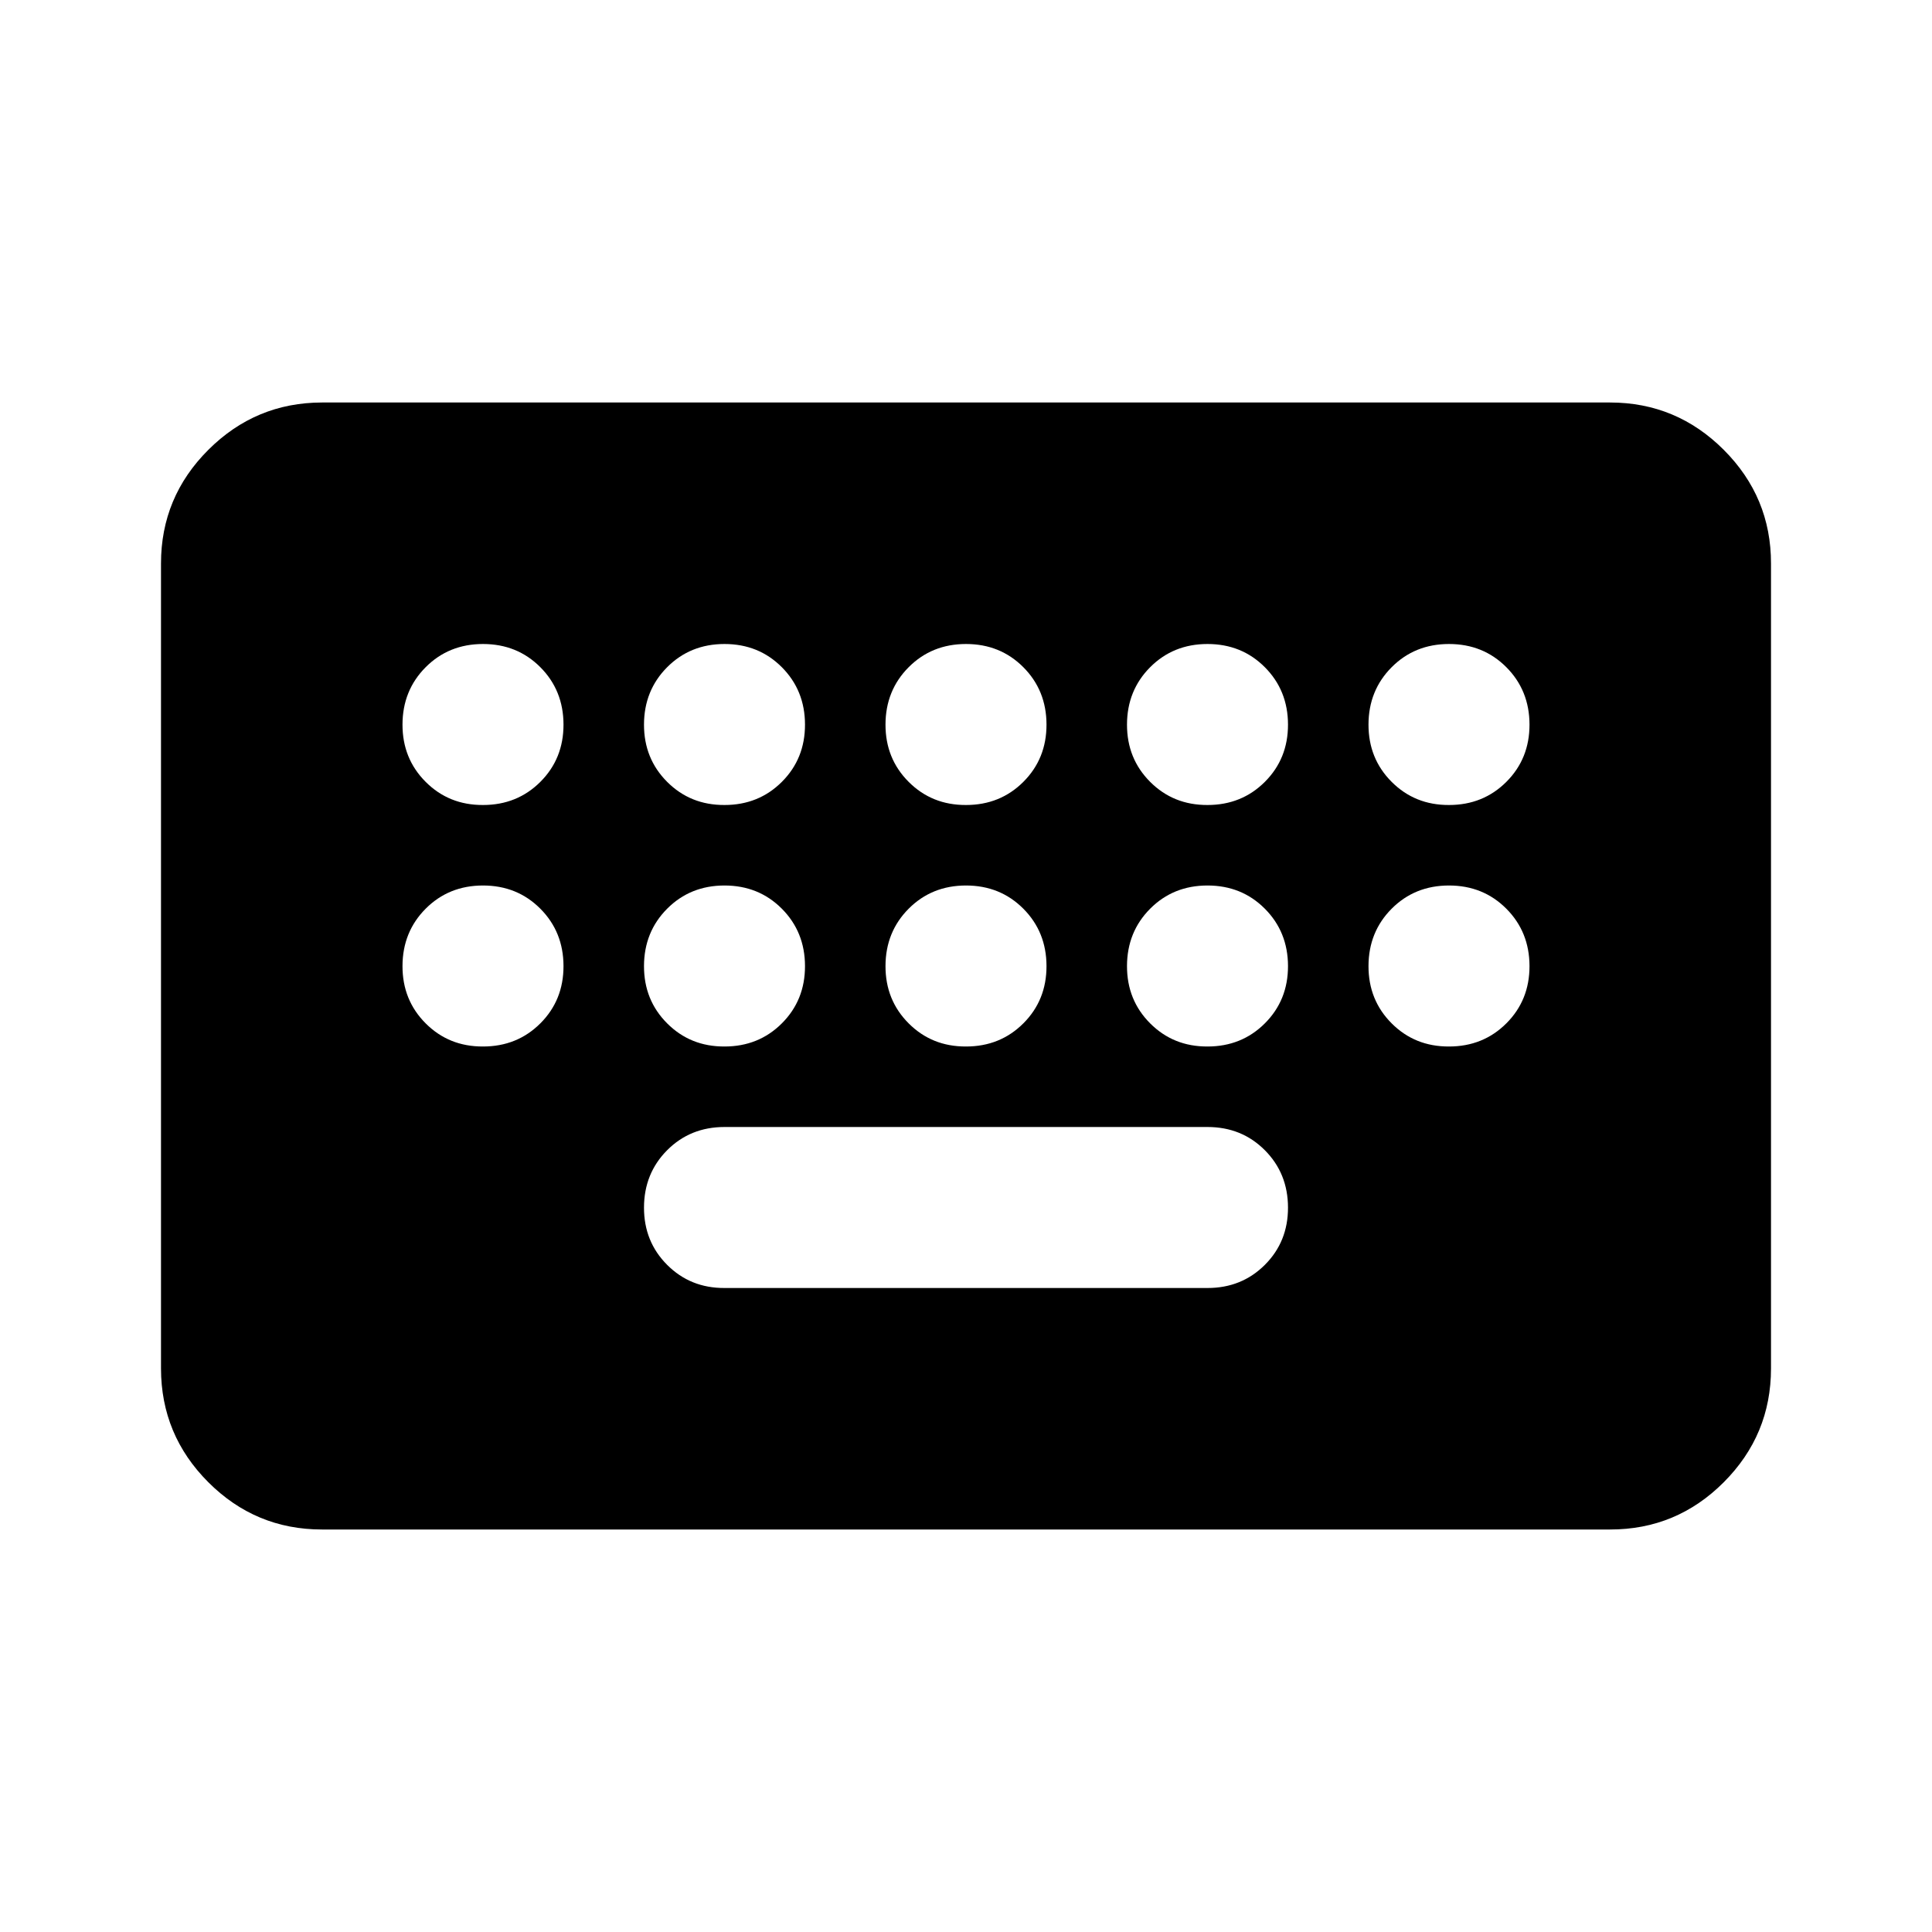 <?xml version="1.0" encoding="utf-8"?>
<!-- Generator: www.svgicons.com -->
<svg xmlns="http://www.w3.org/2000/svg" width="800" height="800" viewBox="0 0 24 24">
<path fill="currentColor" d="M4 19q-.825 0-1.412-.587T2 17V7q0-.825.588-1.412T4 5h16q.825 0 1.413.588T22 7v10q0 .825-.587 1.413T20 19zm5-3h6q.425 0 .713-.288T16 15t-.288-.712T15 14H9q-.425 0-.712.288T8 15t.288.713T9 16m-3-6q.425 0 .713-.288T7 9t-.288-.712T6 8t-.712.288T5 9t.288.713T6 10m3 0q.425 0 .713-.288T10 9t-.288-.712T9 8t-.712.288T8 9t.288.713T9 10m3 0q.425 0 .713-.288T13 9t-.288-.712T12 8t-.712.288T11 9t.288.713T12 10m3 0q.425 0 .713-.288T16 9t-.288-.712T15 8t-.712.288T14 9t.288.713T15 10m3 0q.425 0 .713-.288T19 9t-.288-.712T18 8t-.712.288T17 9t.288.713T18 10M6 13q.425 0 .713-.288T7 12t-.288-.712T6 11t-.712.288T5 12t.288.713T6 13m3 0q.425 0 .713-.288T10 12t-.288-.712T9 11t-.712.288T8 12t.288.713T9 13m3 0q.425 0 .713-.288T13 12t-.288-.712T12 11t-.712.288T11 12t.288.713T12 13m3 0q.425 0 .713-.288T16 12t-.288-.712T15 11t-.712.288T14 12t.288.713T15 13m3 0q.425 0 .713-.288T19 12t-.288-.712T18 11t-.712.288T17 12t.288.713T18 13"/>
</svg>